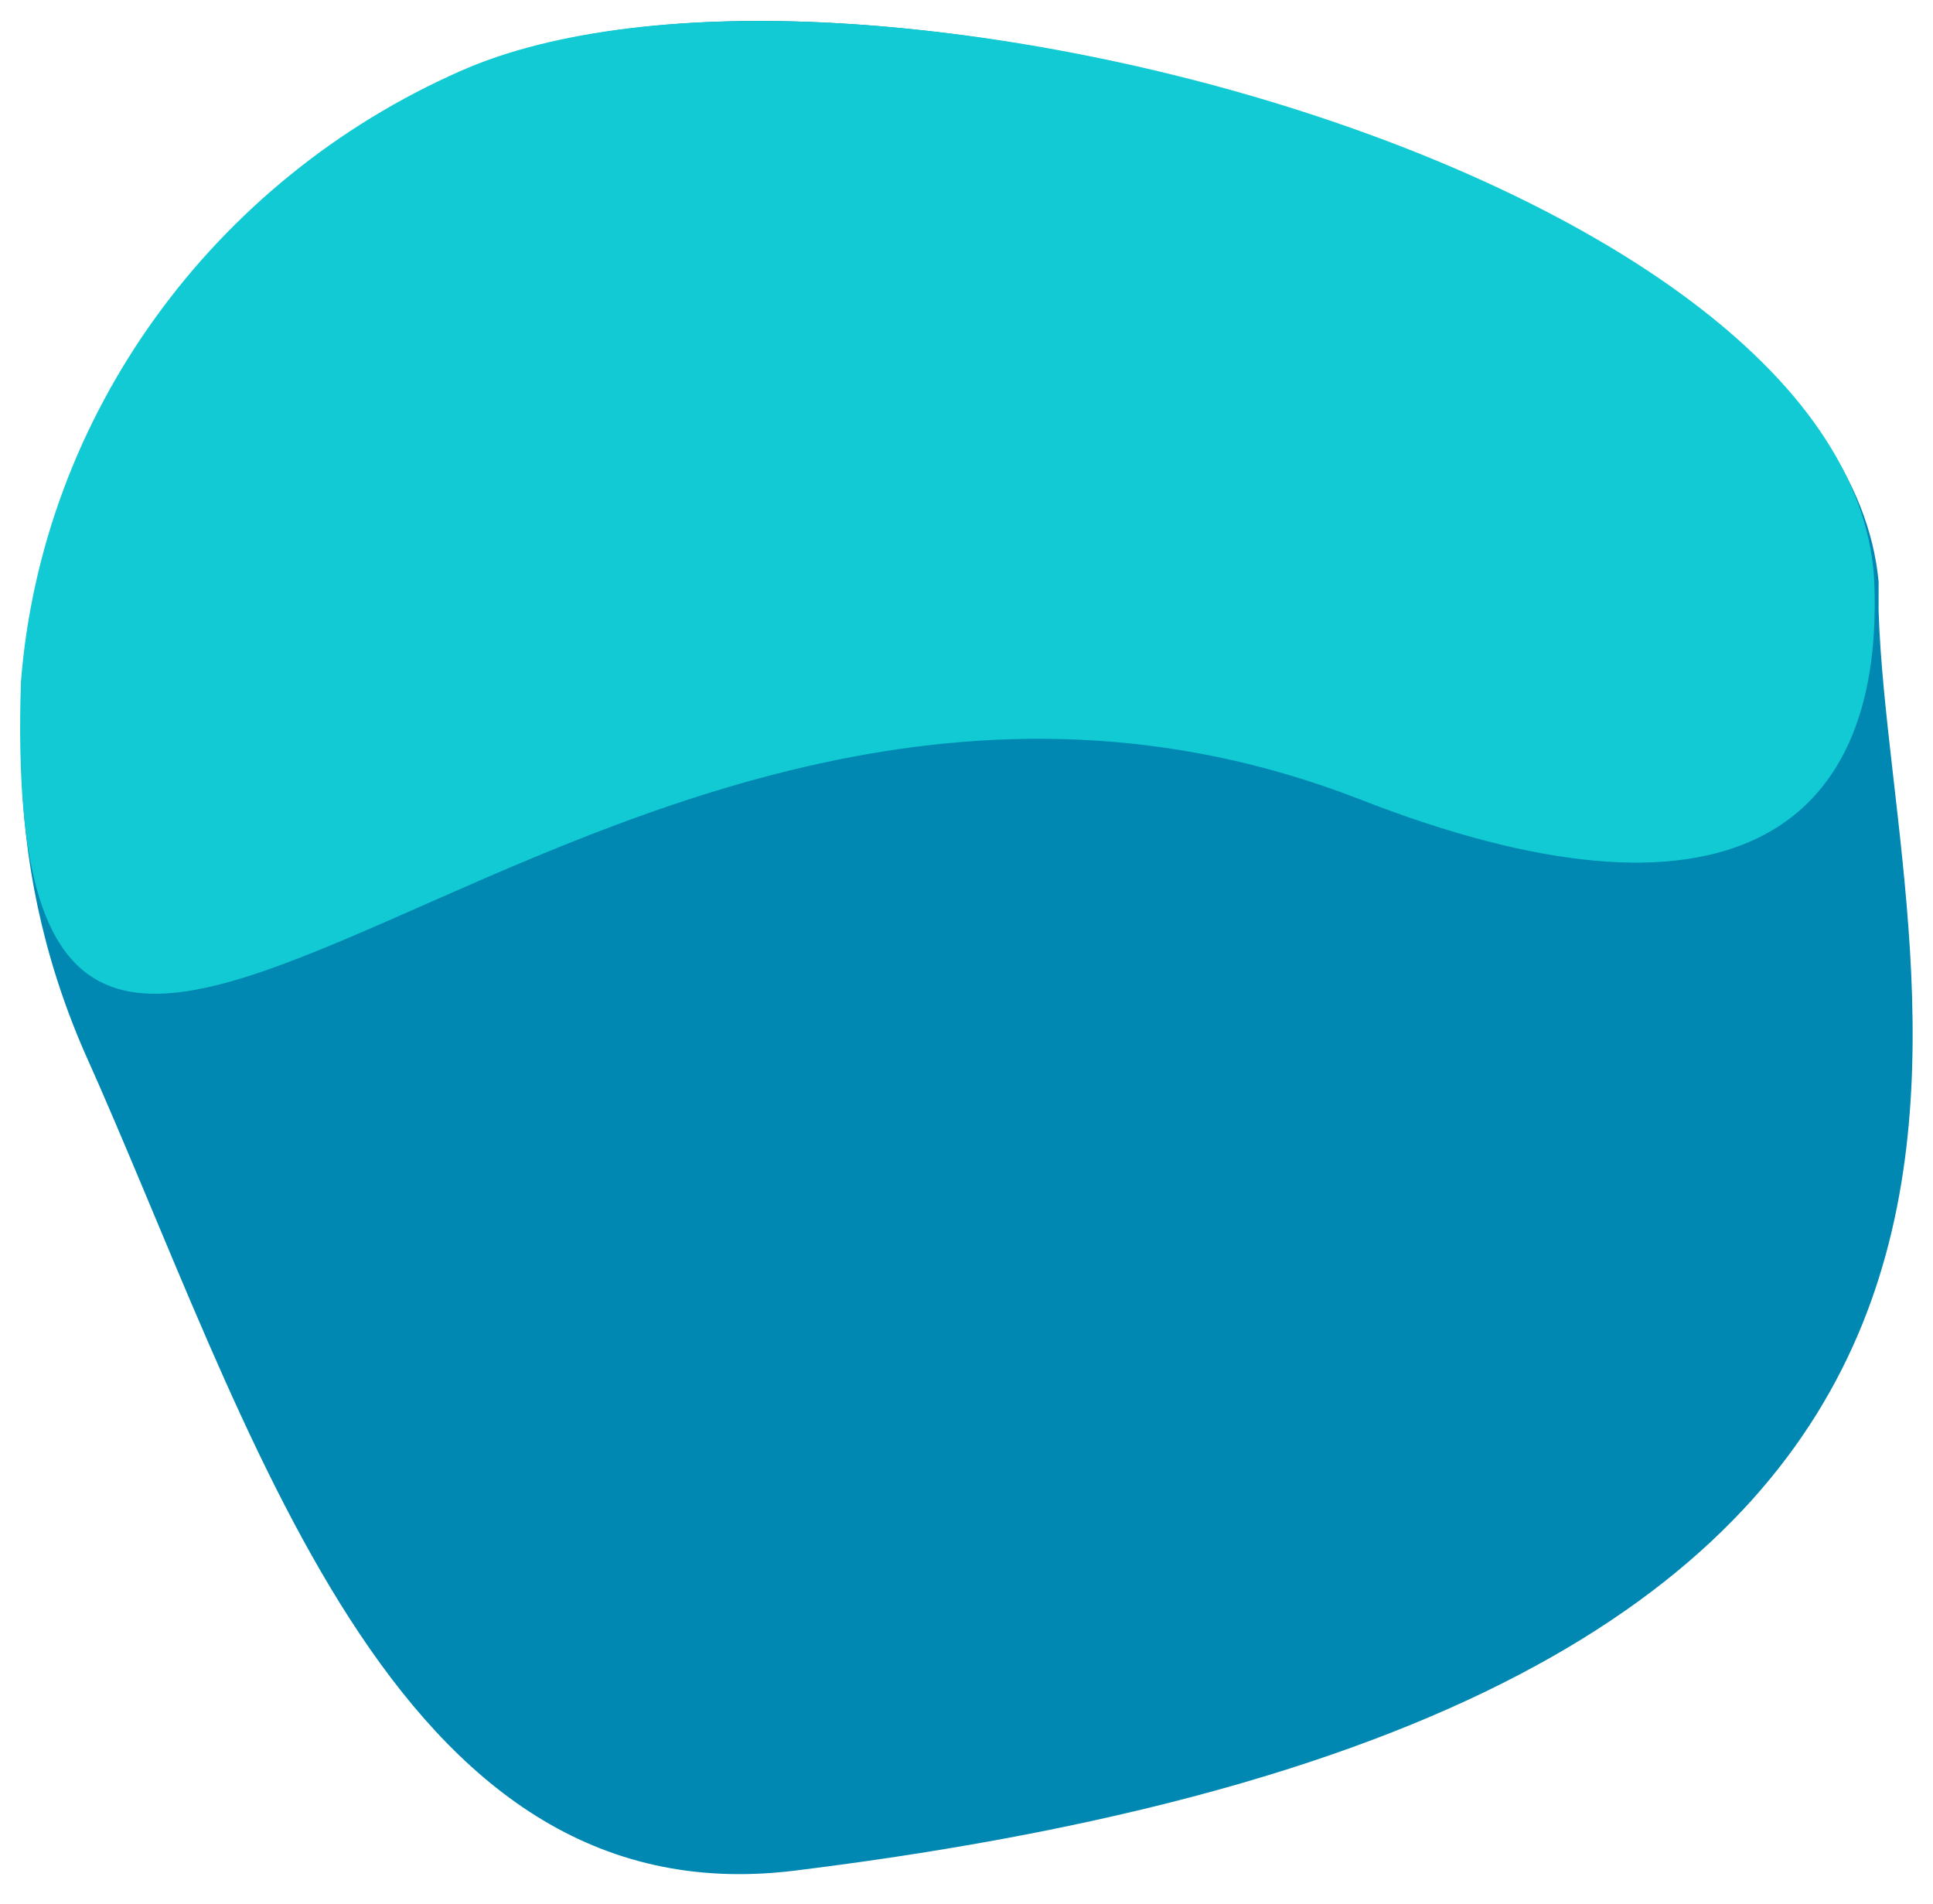 <?xml version="1.0" encoding="utf-8"?>
<!-- Generator: Adobe Illustrator 24.2.1, SVG Export Plug-In . SVG Version: 6.00 Build 0)  -->
<svg version="1.1" id="Layer_1" xmlns="http://www.w3.org/2000/svg" xmlns:xlink="http://www.w3.org/1999/xlink" x="0px" y="0px"
	 width="46.2px" height="45.5px" viewBox="0 0 46.2 45.5" style="enable-background:new 0 0 46.2 45.5;" xml:space="preserve">
<style type="text/css">
	.st0{fill:#0088B2;}
	.st1{fill:#11CAD3;}
</style>
<g>
	<path class="st0" d="M44.9,13.9c0,0.2,0,0.5,0,0.7c0.3,9.4,7.3,26-25.9,30.1C9.3,45.9,6,34,2,25.1c-3.9-9,0.1-19.4,9.1-23.4
		C20-2.3,44,4.2,44.9,13.9z"/>
	<path class="st1" d="M0.5,16.3C1,9.9,5.1,4.3,11,1.7c9-4,33.5,2.5,33.8,12.3c0.2,5.9-3.6,8.5-12.3,5.1C14,11.9-0.1,34.9,0.5,16.3z"
		/>
</g>
</svg>
